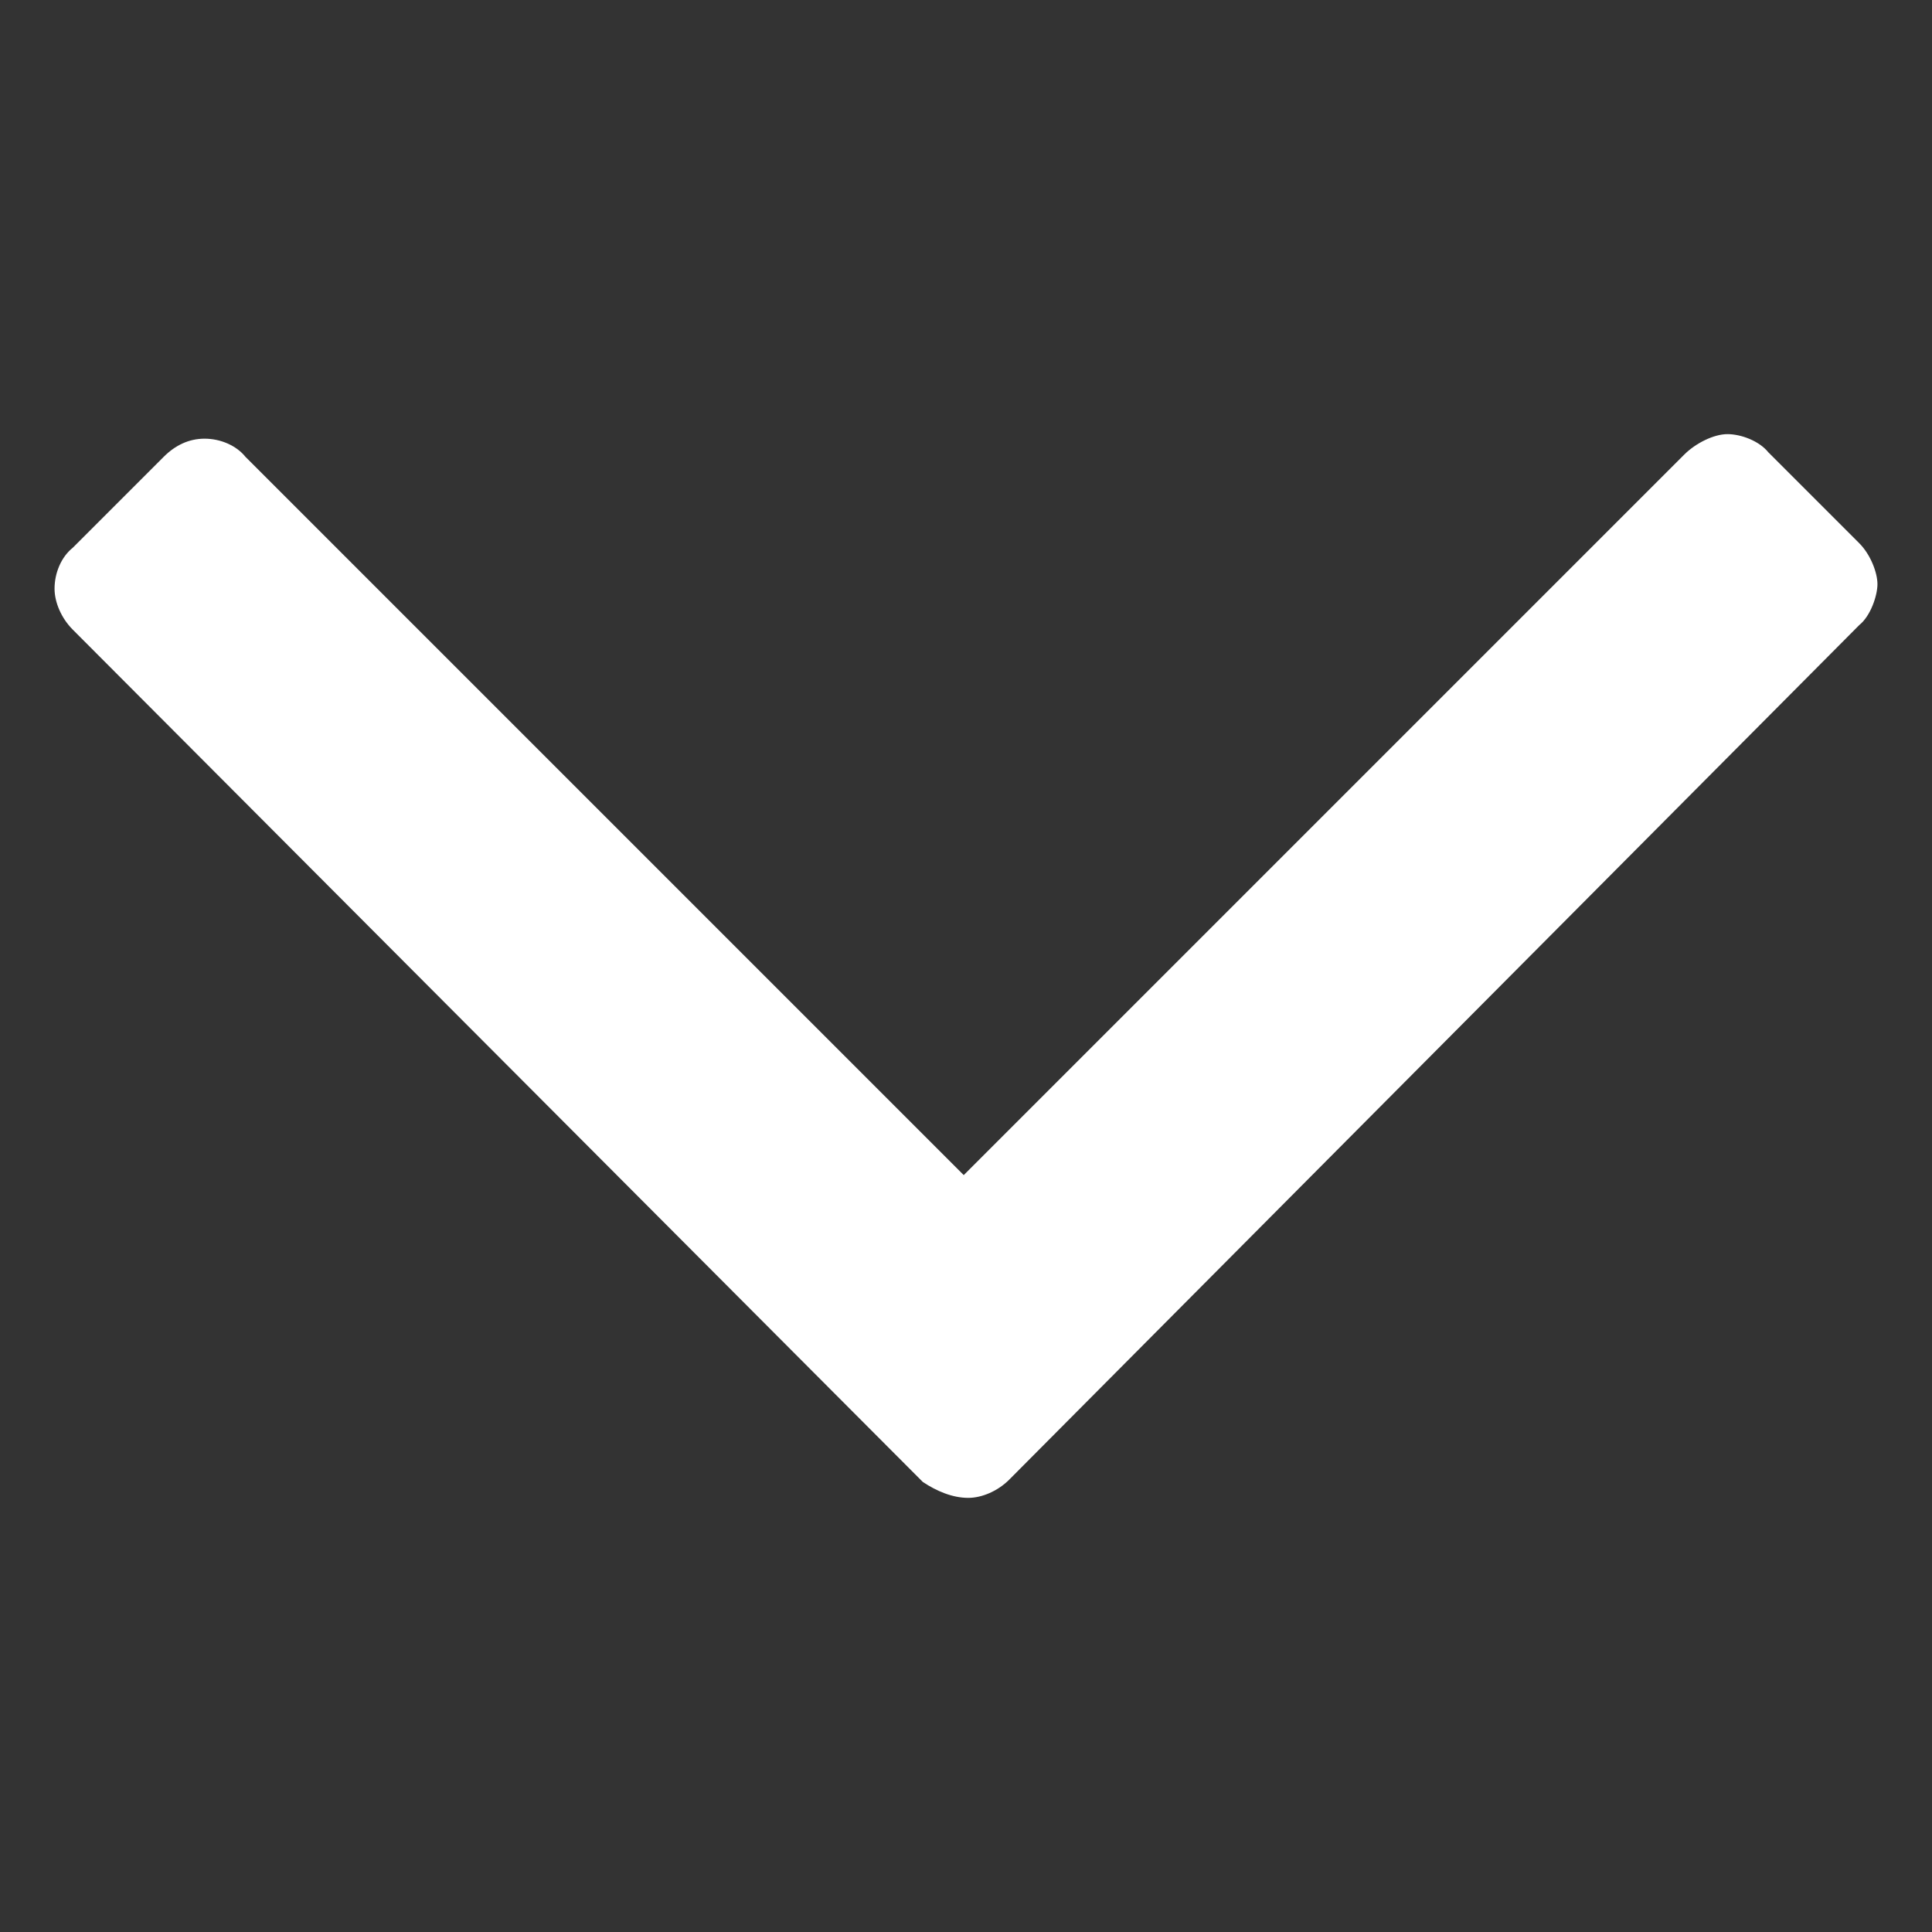 <?xml version="1.0" encoding="utf-8"?>
<!-- Generator: Adobe Illustrator 19.0.0, SVG Export Plug-In . SVG Version: 6.00 Build 0)  -->
<svg version="1.1" id="Laag_1" xmlns="http://www.w3.org/2000/svg" xmlns:xlink="http://www.w3.org/1999/xlink" x="0px" y="0px"
	 viewBox="0 0 85 85" style="enable-background:new 0 0 85 85;" xml:space="preserve">
<rect x="0" y="0" width="85" height="85" fill="#333333" stroke="none"/>
<style type="text/css">
	.st0{fill:#FFFFFF;}
</style>
<g id="XMLID_2_">
	<path id="XMLID_3_" class="st0" d="M40.6,65.2L3.2,27.7c-0.5-0.5-0.8-1.2-0.8-1.8c0-0.7,0.3-1.4,0.8-1.8l4-4
		c0.5-0.5,1.1-0.8,1.8-0.8c0.7,0,1.4,0.3,1.8,0.8l31.6,31.6L74.1,20c0.5-0.5,1.3-0.9,1.9-0.9s1.4,0.3,1.8,0.8l4,4
		c0.5,0.5,0.8,1.3,0.8,1.8s-0.3,1.4-0.8,1.8L44.4,65.1c-0.5,0.5-1.2,0.8-1.8,0.8C41.9,65.9,41.2,65.6,40.6,65.2z"/>
</g>
</svg>
